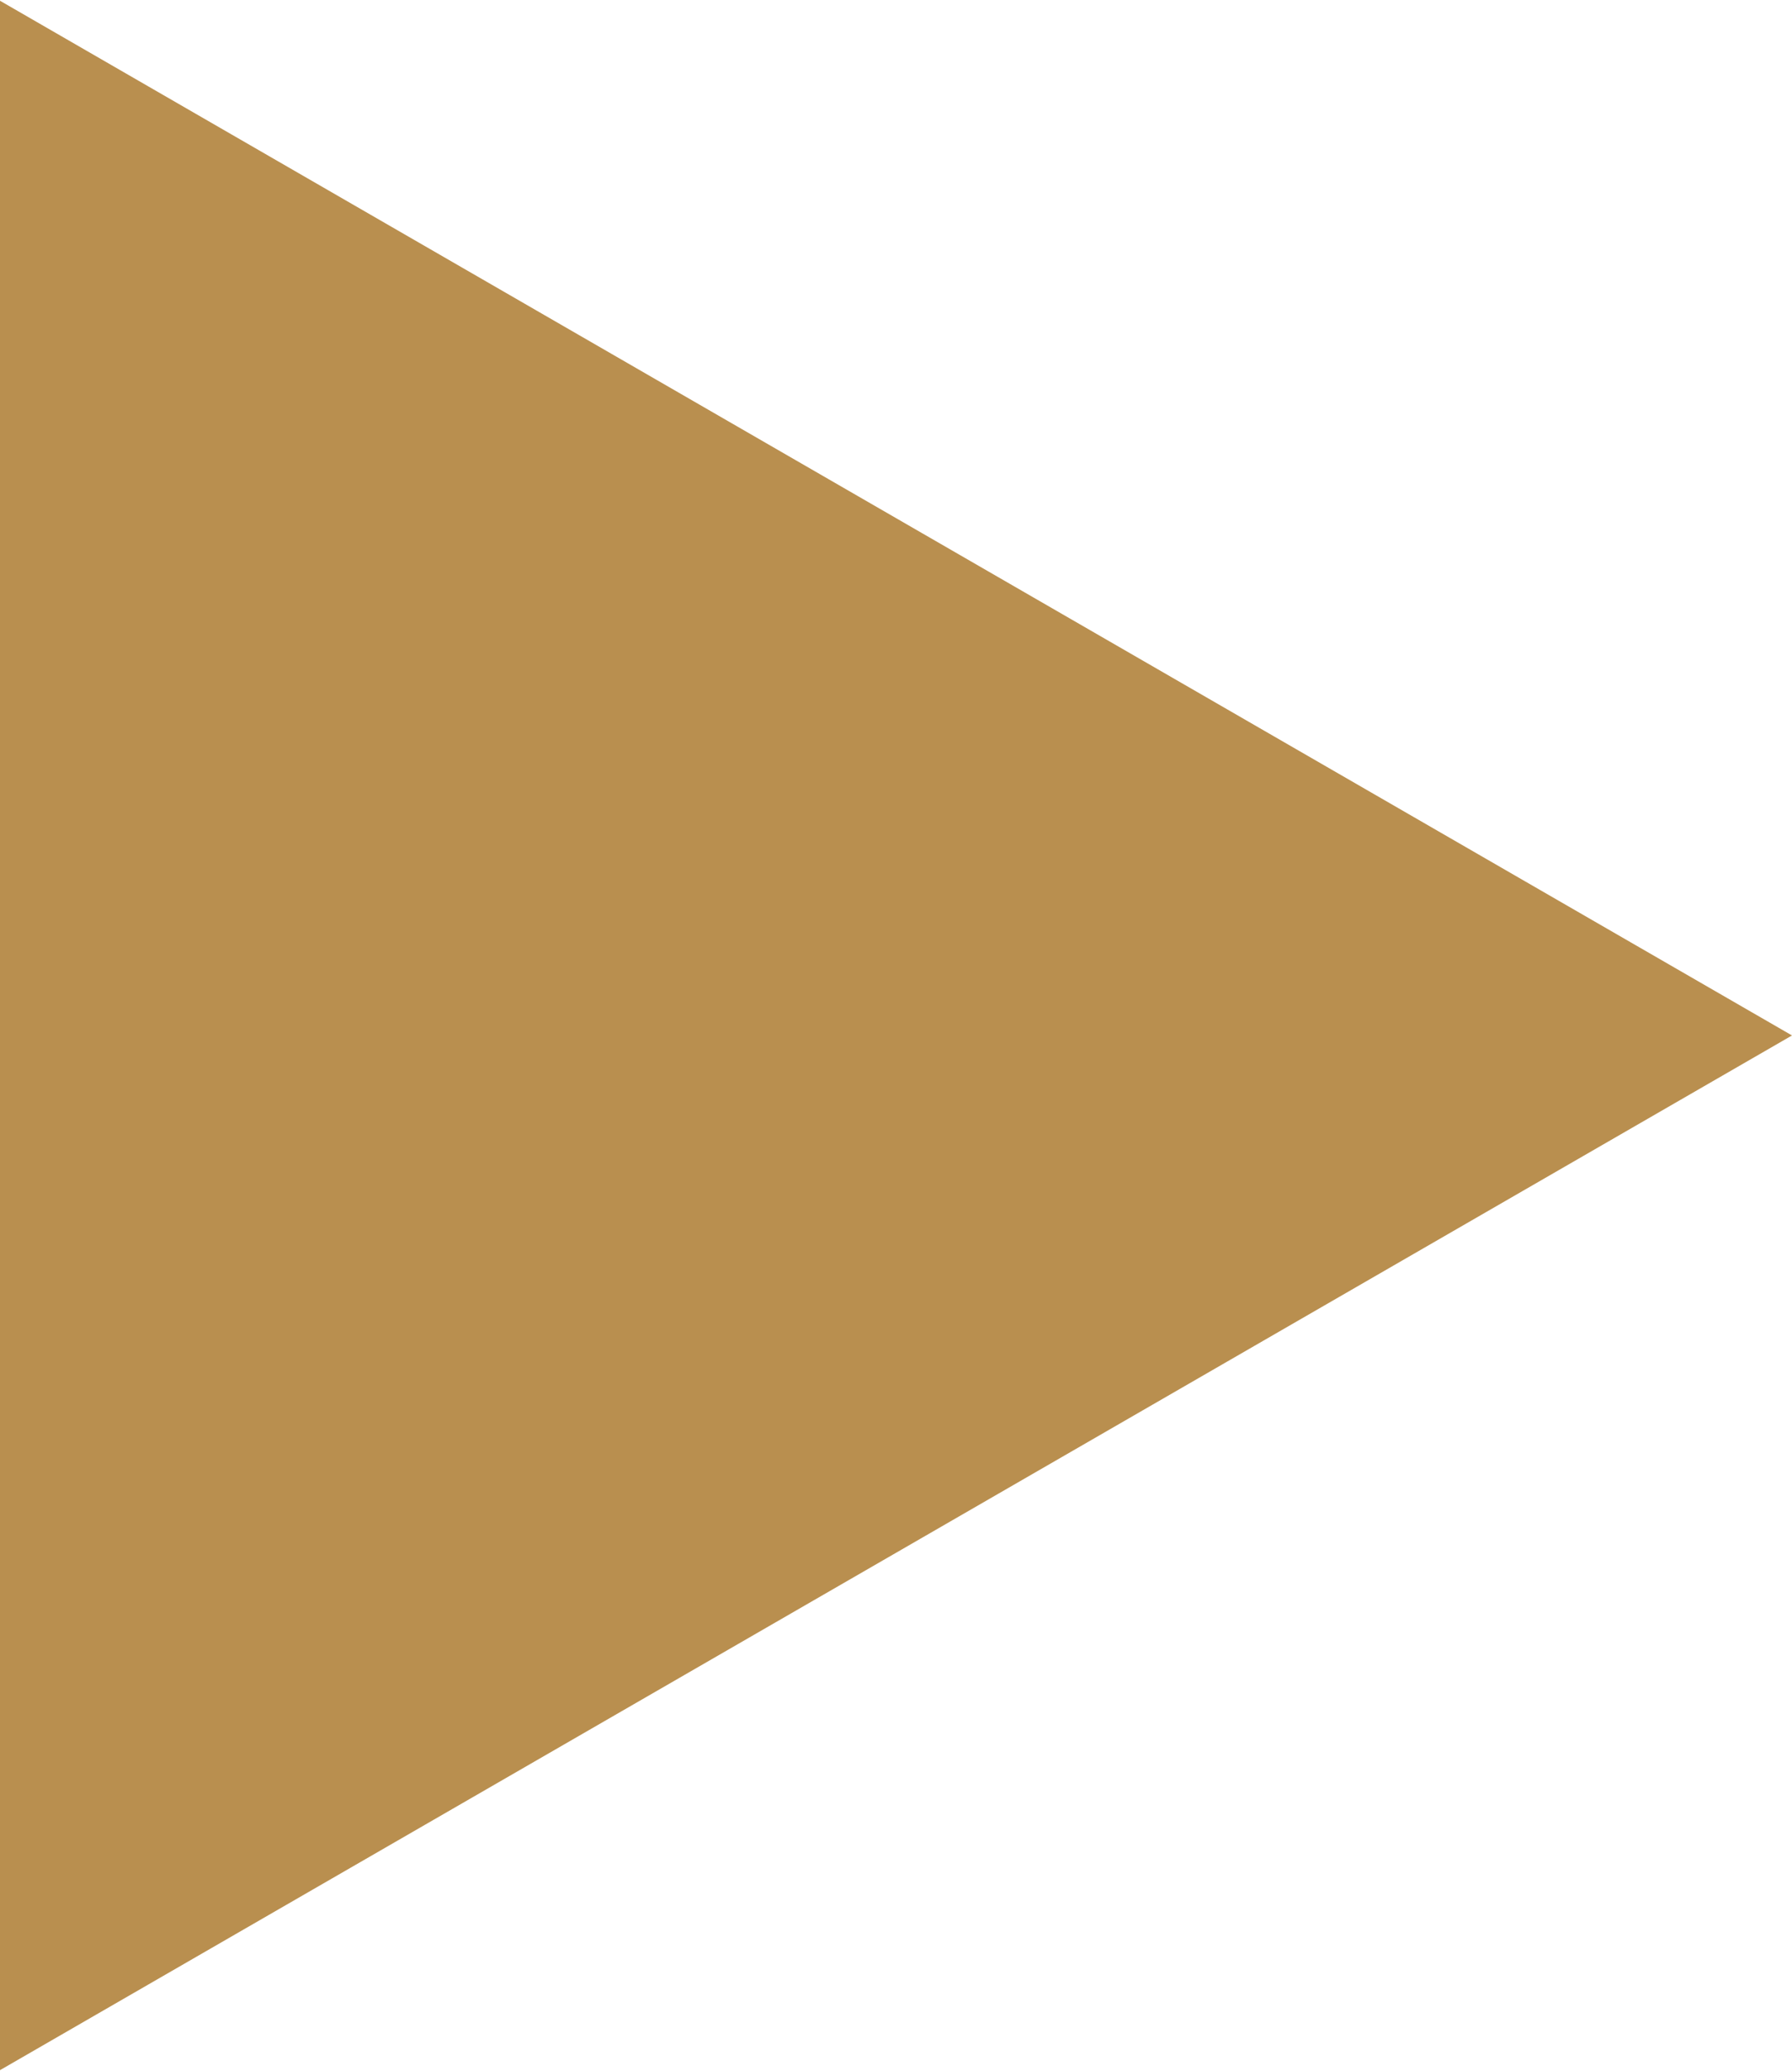 <?xml version="1.0" encoding="UTF-8"?> <svg xmlns="http://www.w3.org/2000/svg" width="45" height="52" viewBox="0 0 45 52" fill="none"><path d="M45 26L0 51.981L0 0.019L45 26Z" fill="#B98F4F"></path></svg> 